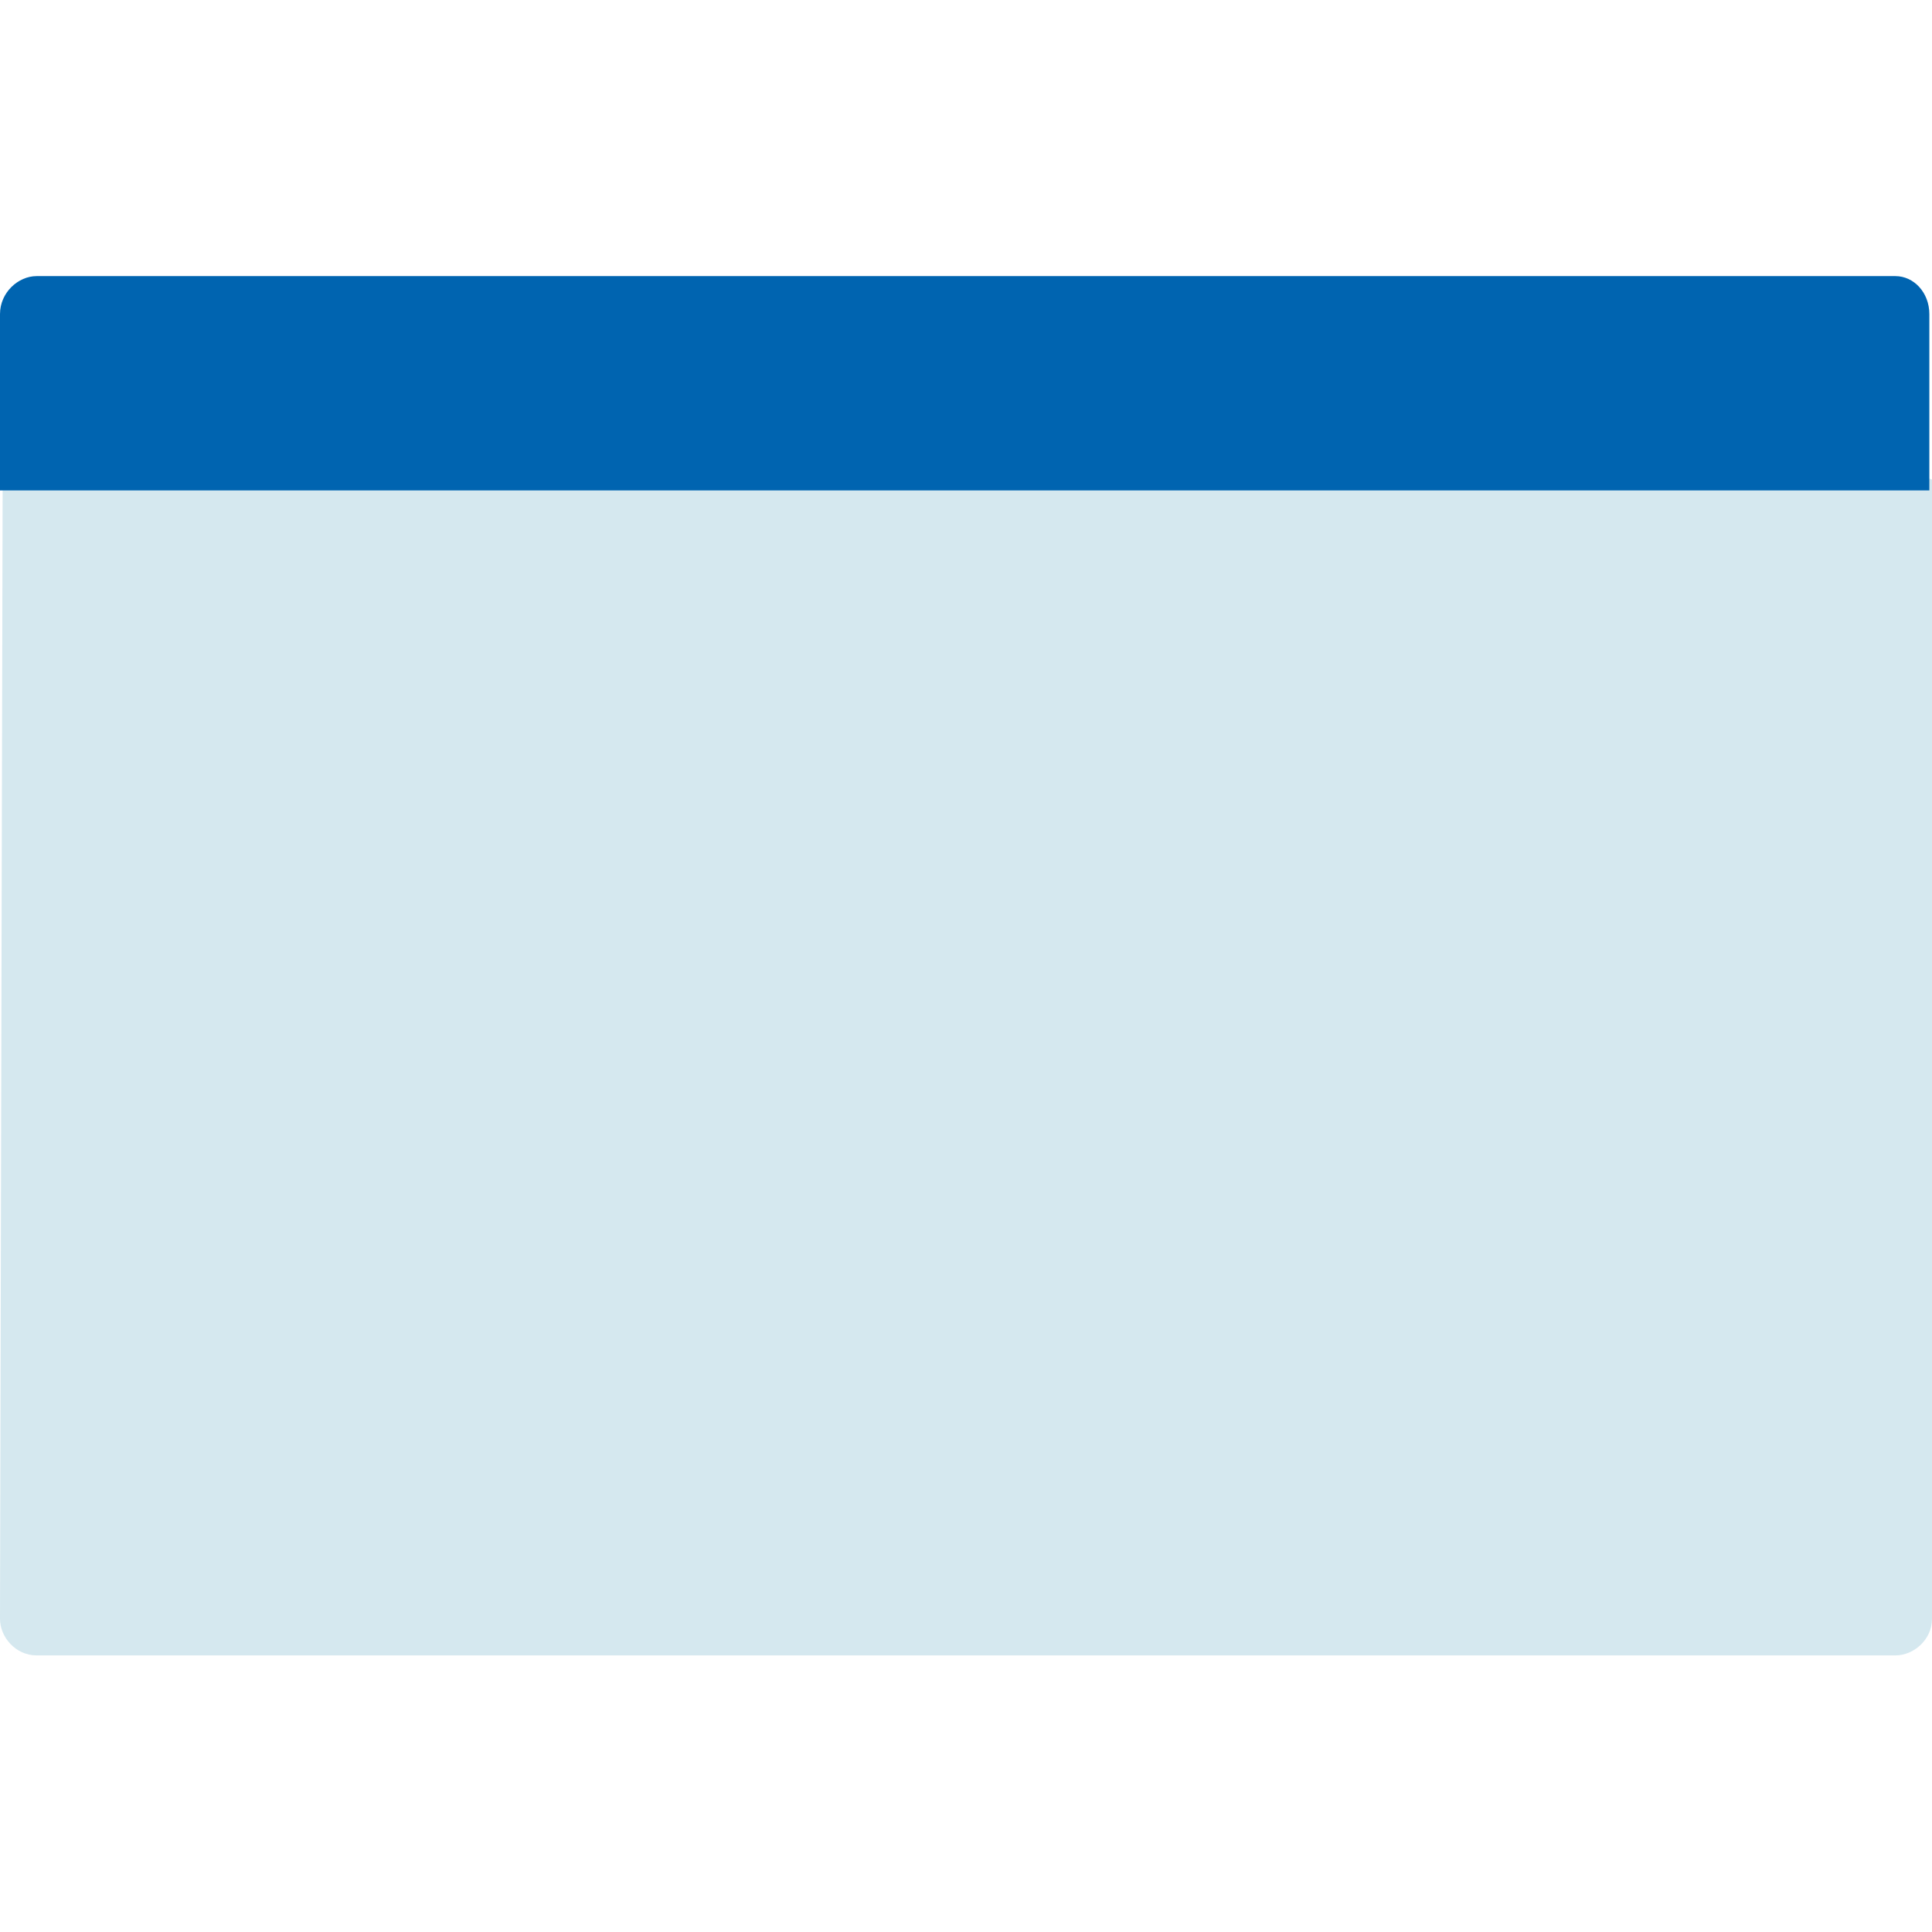 <svg width="24" height="24" viewBox="0 0 24 24" fill="none" xmlns="http://www.w3.org/2000/svg">
<path d="M0 20.11C0 20.337 0.195 20.564 0.454 20.564H23.546C23.773 20.564 24 20.369 24 20.11V5.957L22.348 5.406H1.522L0.033 5.957L0 20.11Z" fill="#D5E8EF"/>
<path d="M23.546 3.43H0.454C0.227 3.43 0 3.633 0 3.902V6.092H23.967V3.902C23.967 3.633 23.773 3.43 23.546 3.43Z" fill="#0064B0"/>
</svg>
